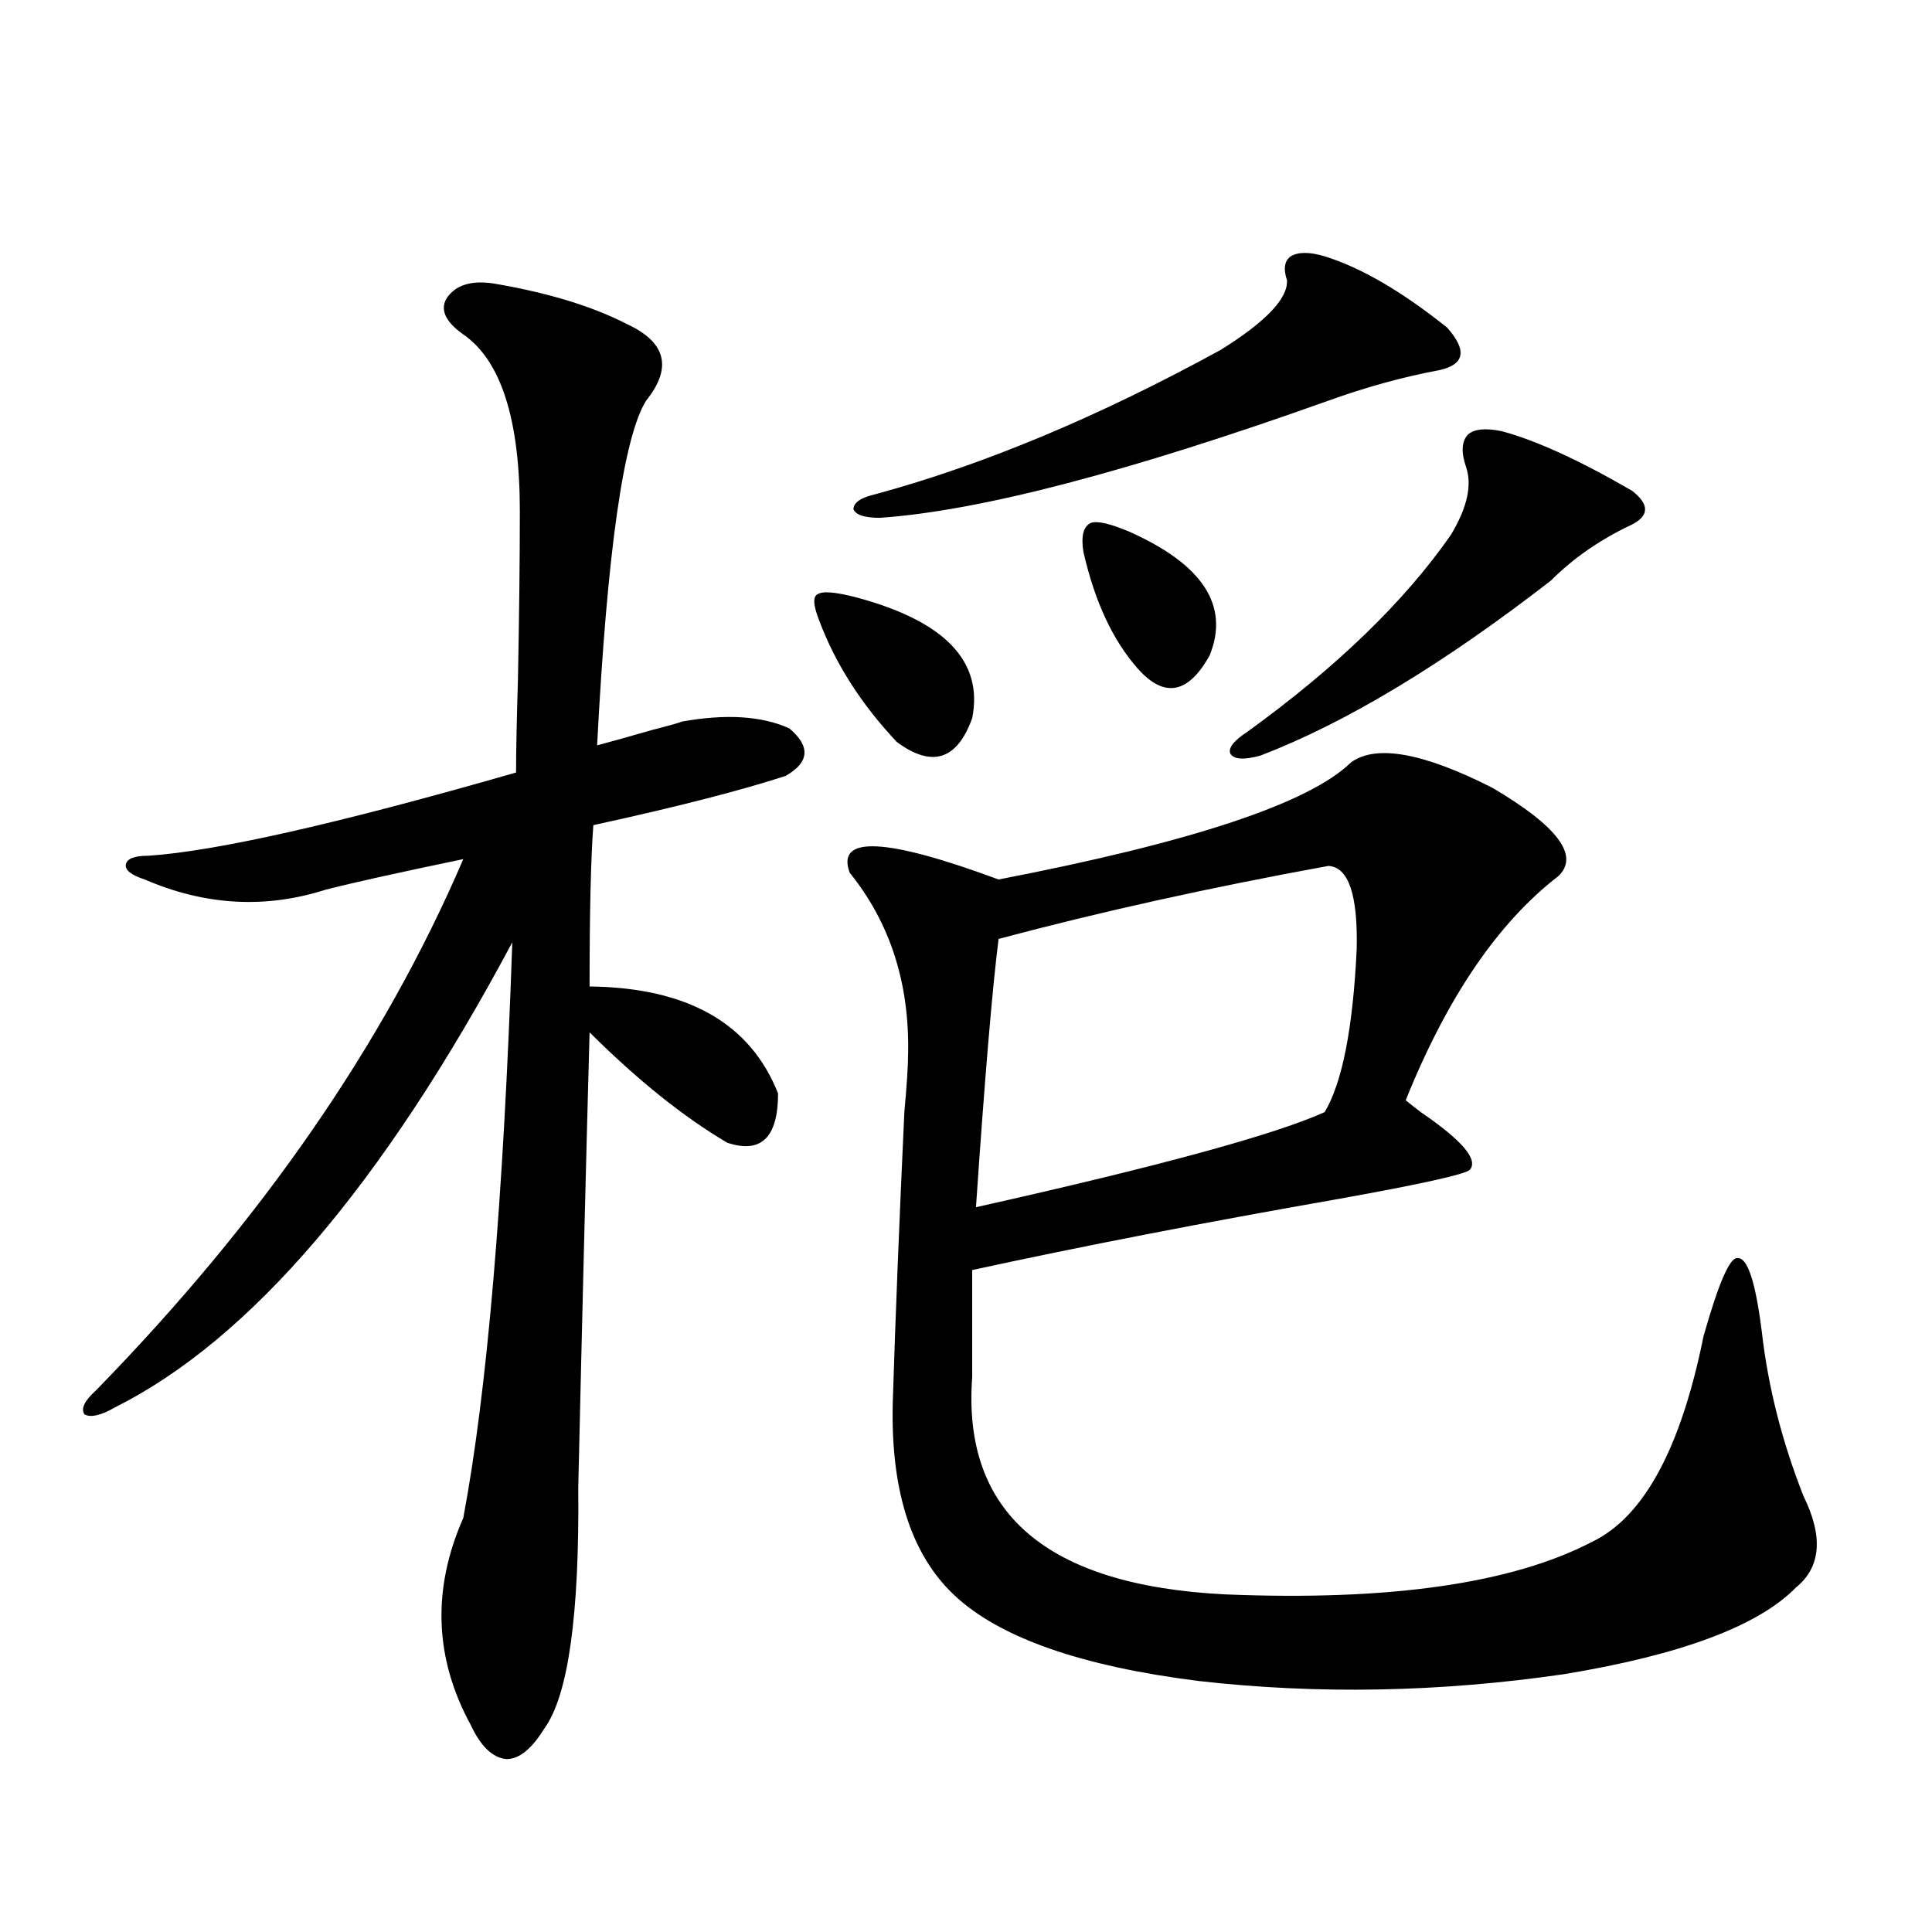 <?xml version="1.0" encoding="utf-8"?>
<!-- Generator: Adobe Illustrator 16.0.0, SVG Export Plug-In . SVG Version: 6.00 Build 0)  -->
<!DOCTYPE svg PUBLIC "-//W3C//DTD SVG 1.1//EN" "http://www.w3.org/Graphics/SVG/1.1/DTD/svg11.dtd">
<svg version="1.1" id="图层_1" xmlns="http://www.w3.org/2000/svg" xmlns:xlink="http://www.w3.org/1999/xlink" x="0px" y="0px"
	 width="1000px" height="1000px" viewBox="0 0 1000 1000" enable-background="new 0 0 1000 1000" xml:space="preserve">
<path d="M255.408,146.73c27.957,4.697,51.051,11.729,69.267,21.094c20.152,9.38,23.414,22.563,9.756,39.551
	c-11.707,18.76-20.167,78.223-25.365,178.418c4.543-1.167,13.979-3.804,28.292-7.91c9.101-2.334,14.299-3.804,15.609-4.395
	c22.759-4.092,41.295-2.925,55.608,3.516c11.052,9.38,10.396,17.578-1.951,24.609c-23.414,7.622-56.584,16.123-99.51,25.488
	c-1.311,17.578-1.951,45.415-1.951,83.496c50.73,0.591,83.245,19.048,97.559,55.371c0,22.852-8.78,31.353-26.341,25.488
	c-22.773-13.472-46.508-32.52-71.218-57.129c-1.951,71.494-3.902,150.005-5.854,235.547c0.641,66.207-5.213,107.804-17.561,124.805
	c-6.509,10.547-13.018,15.82-19.512,15.82c-7.164-0.59-13.338-6.454-18.536-17.578c-18.871-34.579-20.167-70.313-3.902-107.227
	c12.348-65.615,20.808-164.932,25.365-297.949C198.169,613.142,129.558,693.41,59.315,728.566
	c-7.164,4.106-12.362,5.273-15.609,3.516c-1.951-2.925,0-7.031,5.854-12.305c85.852-87.891,149.265-179.585,190.239-275.098
	c-33.825,7.031-57.56,12.305-71.218,15.82c-31.219,9.971-62.438,8.213-93.656-5.273c-7.164-2.334-10.411-4.971-9.756-7.91
	c0.641-2.925,4.543-4.395,11.707-4.395c35.121-2.334,98.534-16.699,190.239-43.066c0-10.547,0.32-26.655,0.976-48.34
	c0.641-32.808,0.976-61.812,0.976-87.012c0-47.461-9.756-77.92-29.268-91.406c-9.115-6.44-12.042-12.593-8.78-18.457
	C235.562,147.609,243.701,144.973,255.408,146.73z M424.185,321.633c-3.262-8.198-3.582-12.881-0.976-14.063
	c2.592-1.758,9.421-1.167,20.487,1.758c45.518,12.305,65.364,33.11,59.511,62.402c-7.805,21.685-20.822,25.791-39.023,12.305
	C445.968,364.699,432.63,343.908,424.185,321.633z M699.3,394.582c13.003-9.365,37.393-4.971,73.169,13.184
	c33.811,19.927,45.197,35.156,34.146,45.703c-31.219,24.033-57.56,62.705-79.022,116.016c0.641,0.591,3.247,2.637,7.805,6.152
	c21.463,14.653,29.908,24.609,25.365,29.883c-2.606,2.349-25.045,7.334-67.315,14.941c-70.242,12.305-133.655,24.609-190.239,36.914
	v55.371c-5.213,70.313,38.368,107.817,130.729,112.5c85.196,3.516,148.609-5.562,190.239-27.246
	c26.661-12.881,45.853-48.34,57.56-106.348c7.805-27.534,13.658-41.006,17.561-40.43c5.198-0.576,9.421,12.305,12.683,38.672
	c3.247,28.125,10.396,56.25,21.463,84.375c10.396,21.094,9.101,36.914-3.902,47.461c-19.512,19.913-59.511,34.854-119.997,44.824
	c-64.389,9.366-127.481,10.547-189.264,3.516c-60.486-7.621-102.437-22.274-125.851-43.945
	c-23.414-21.67-34.146-56.538-32.194-104.59c1.296-41.006,3.247-89.648,5.854-145.898c1.296-14.063,1.951-24.307,1.951-30.762
	c0.641-36.323-9.436-67.373-30.243-93.164c-7.164-19.336,18.536-18.154,77.071,3.516C617.016,435.891,677.837,415.676,699.3,394.582
	z M685.642,132.668c18.856,5.864,39.999,18.169,63.413,36.914c10.396,11.729,9.101,19.048-3.902,21.973
	c-18.871,3.516-38.048,8.789-57.56,15.82c-103.412,36.914-180.818,57.129-232.189,60.645c-7.805,0-12.362-1.455-13.658-4.395
	c0-3.516,3.902-6.152,11.707-7.91c55.929-15.229,115.439-40.127,178.532-74.707c23.414-14.639,34.786-26.655,34.146-36.035
	c-1.951-5.85-1.311-9.956,1.951-12.305C671.983,130.334,677.837,130.334,685.642,132.668z M516.865,485.988
	c-3.262,25.791-7.164,72.07-11.707,138.867c94.297-21.094,154.463-37.49,180.483-49.219c9.101-15.229,14.634-43.354,16.585-84.375
	c0.641-28.125-4.237-42.476-14.634-43.066C626.451,459.333,569.547,471.926,516.865,485.988z M584.181,275.051
	c38.368,17.002,52.347,38.384,41.95,64.16c-11.066,19.927-23.414,22.275-37.072,7.031c-13.018-14.639-22.438-34.854-28.292-60.645
	c-1.311-8.198,0-13.184,3.902-14.941C567.916,269.489,574.425,270.959,584.181,275.051z M777.347,223.195
	c17.561,4.697,39.999,14.941,67.315,30.762c9.101,7.031,9.101,12.896,0,17.578c-16.265,7.622-30.243,17.29-41.95,29.004
	c-55.943,43.369-106.019,73.54-150.24,90.527c-8.46,2.349-13.658,2.061-15.609-0.879c-1.311-2.925,1.616-6.729,8.78-11.426
	c46.173-33.398,81.294-67.373,105.363-101.953c8.445-14.063,11.052-25.776,7.805-35.156c-2.606-7.607-2.286-13.184,0.976-16.699
	C763.033,222.028,768.887,221.438,777.347,223.195z"/>
</svg>
